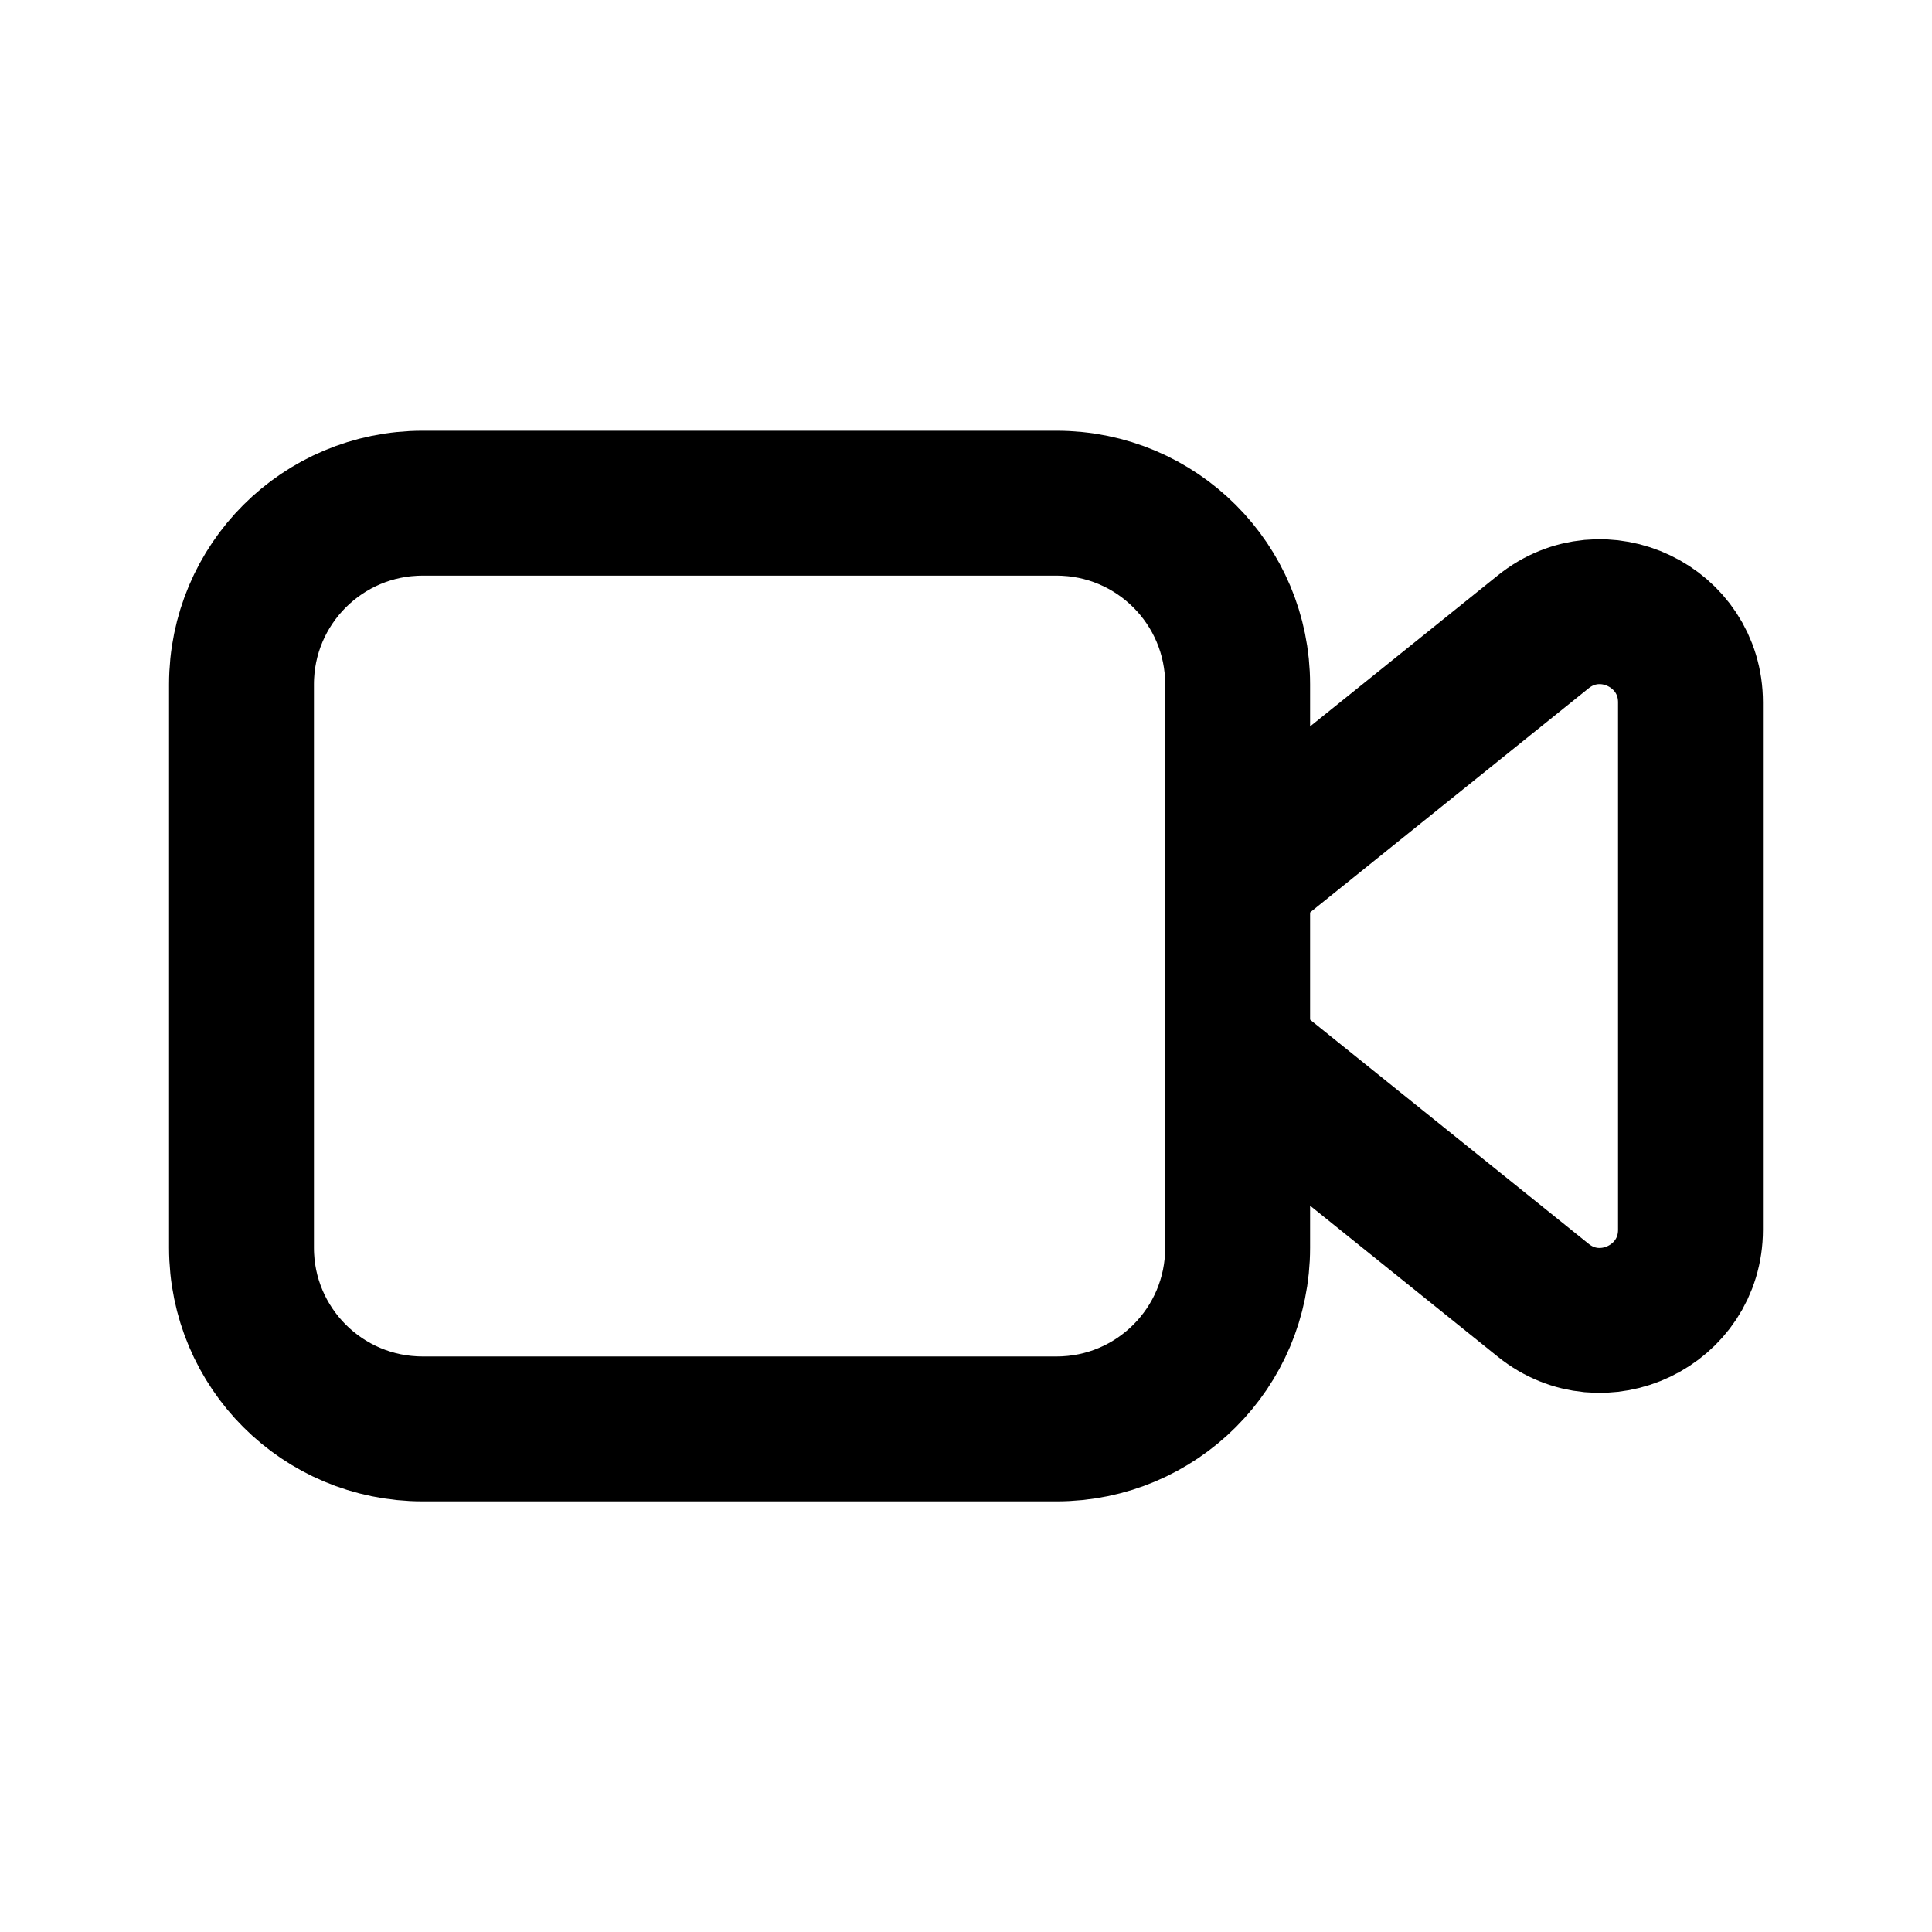 <svg viewBox="0 0 20 20" fill="none" xmlns="http://www.w3.org/2000/svg">
<path fill-rule="evenodd" clip-rule="evenodd" d="M10.938 14.792H4.375C3.339 14.792 2.5 13.953 2.5 12.917V7.084C2.5 6.048 3.339 5.209 4.375 5.209H10.938C11.973 5.209 12.812 6.048 12.812 7.084V12.917C12.812 13.953 11.973 14.792 10.938 14.792Z" stroke="currentColor" stroke-width="1.5" stroke-linecap="round" stroke-linejoin="round"/>
<path d="M12.812 10.915L15.975 13.46C16.588 13.954 17.5 13.517 17.5 12.73V7.271C17.5 6.484 16.588 6.047 15.975 6.541L12.812 9.086" stroke="currentColor" stroke-width="1.5" stroke-linecap="round" stroke-linejoin="round"/>
</svg>
